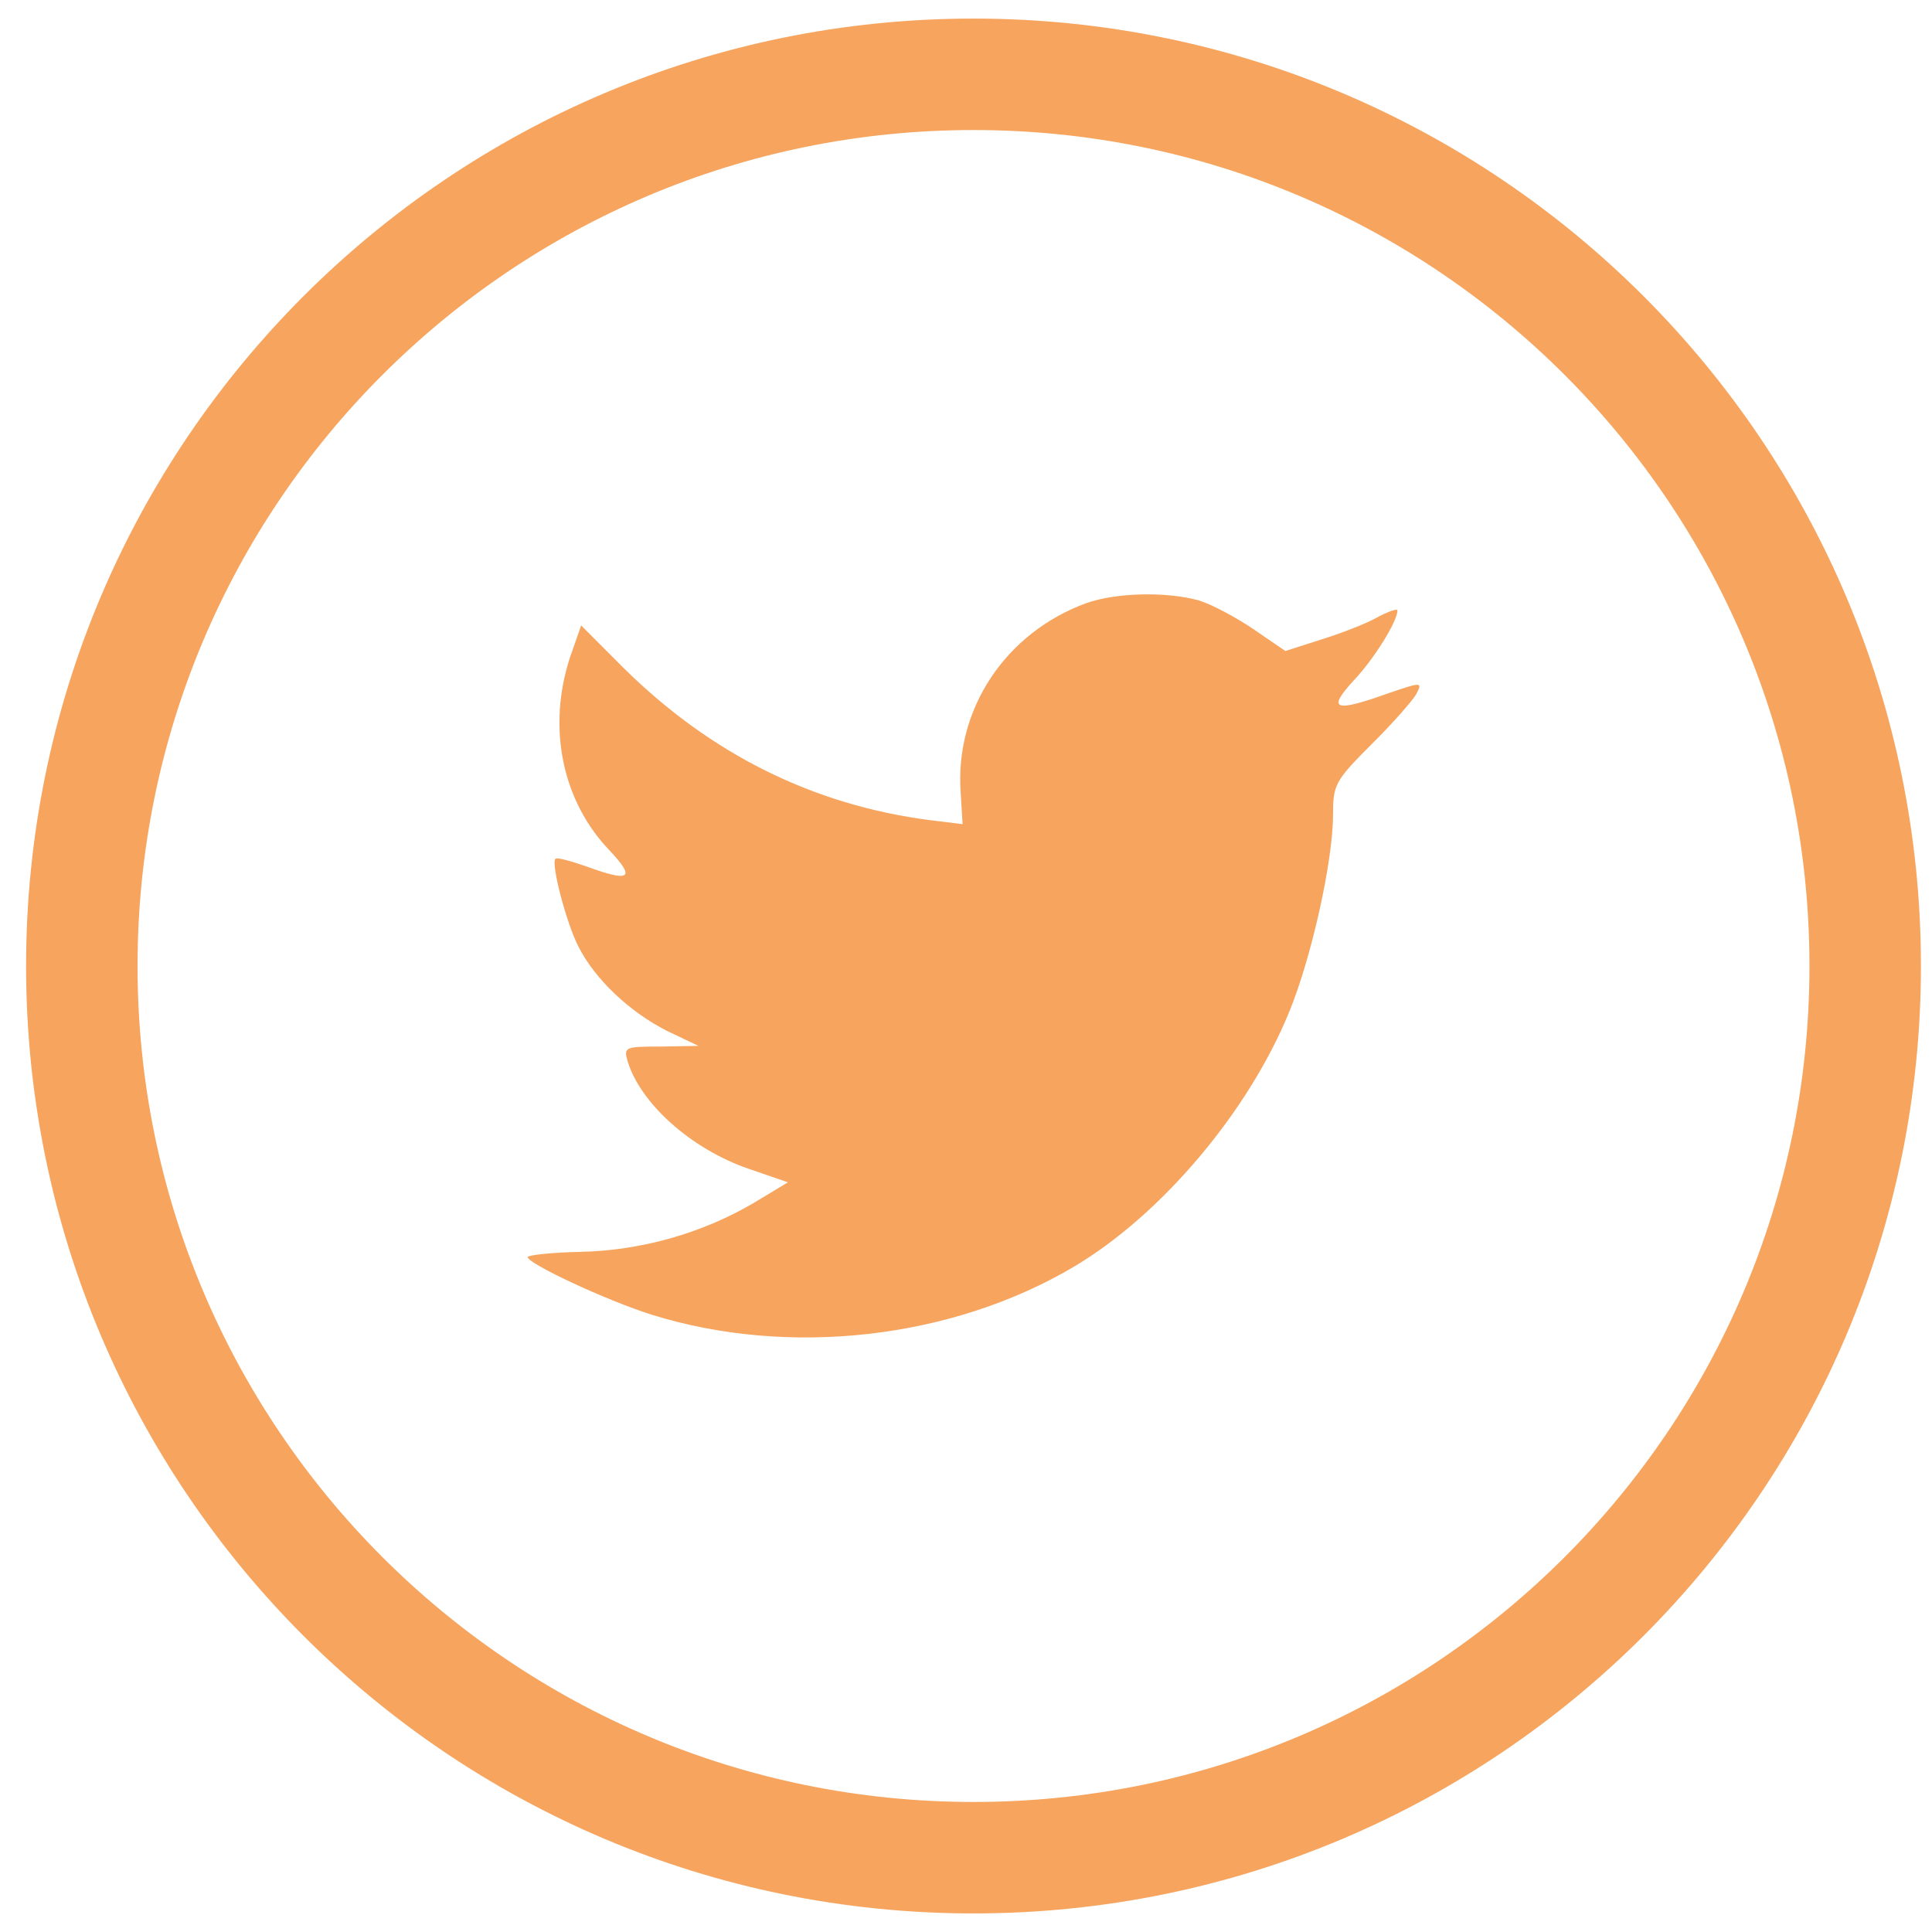 <svg width="26" height="26" viewBox="0 0 26 26" fill="none" xmlns="http://www.w3.org/2000/svg">
<path fill-rule="evenodd" clip-rule="evenodd" d="M1.101 13C1.101 6.373 6.474 1 13.101 1C19.729 1 25.101 6.373 25.101 13C25.101 19.627 19.729 25 13.101 25C6.474 25 1.101 19.627 1.101 13Z" stroke="#F6A45E" stroke-width="1.5"/>
<path fill-rule="evenodd" clip-rule="evenodd" d="M12.928 10.659L12.954 11.091L12.52 11.038C10.942 10.835 9.564 10.147 8.393 8.99L7.821 8.417L7.673 8.84C7.361 9.785 7.561 10.782 8.211 11.453C8.558 11.824 8.48 11.877 7.881 11.656C7.673 11.586 7.491 11.533 7.474 11.559C7.413 11.621 7.621 12.424 7.786 12.742C8.011 13.183 8.471 13.616 8.974 13.872L9.399 14.075L8.896 14.084C8.41 14.084 8.393 14.092 8.445 14.278C8.618 14.852 9.303 15.461 10.066 15.726L10.604 15.911L10.136 16.193C9.442 16.599 8.627 16.829 7.812 16.847C7.422 16.855 7.101 16.891 7.101 16.917C7.101 17.005 8.159 17.5 8.774 17.694C10.621 18.268 12.815 18.021 14.462 17.041C15.633 16.343 16.803 14.958 17.35 13.616C17.645 12.901 17.939 11.594 17.939 10.968C17.939 10.562 17.965 10.509 18.451 10.023C18.737 9.741 19.006 9.432 19.058 9.344C19.145 9.176 19.136 9.176 18.694 9.326C17.957 9.591 17.853 9.555 18.217 9.158C18.486 8.876 18.806 8.364 18.806 8.214C18.806 8.187 18.676 8.231 18.529 8.311C18.373 8.399 18.026 8.531 17.766 8.611L17.298 8.761L16.873 8.47C16.639 8.311 16.309 8.134 16.136 8.081C15.694 7.958 15.017 7.975 14.618 8.117C13.535 8.514 12.85 9.538 12.928 10.659Z" fill="#F6A45E"/>
</svg>
